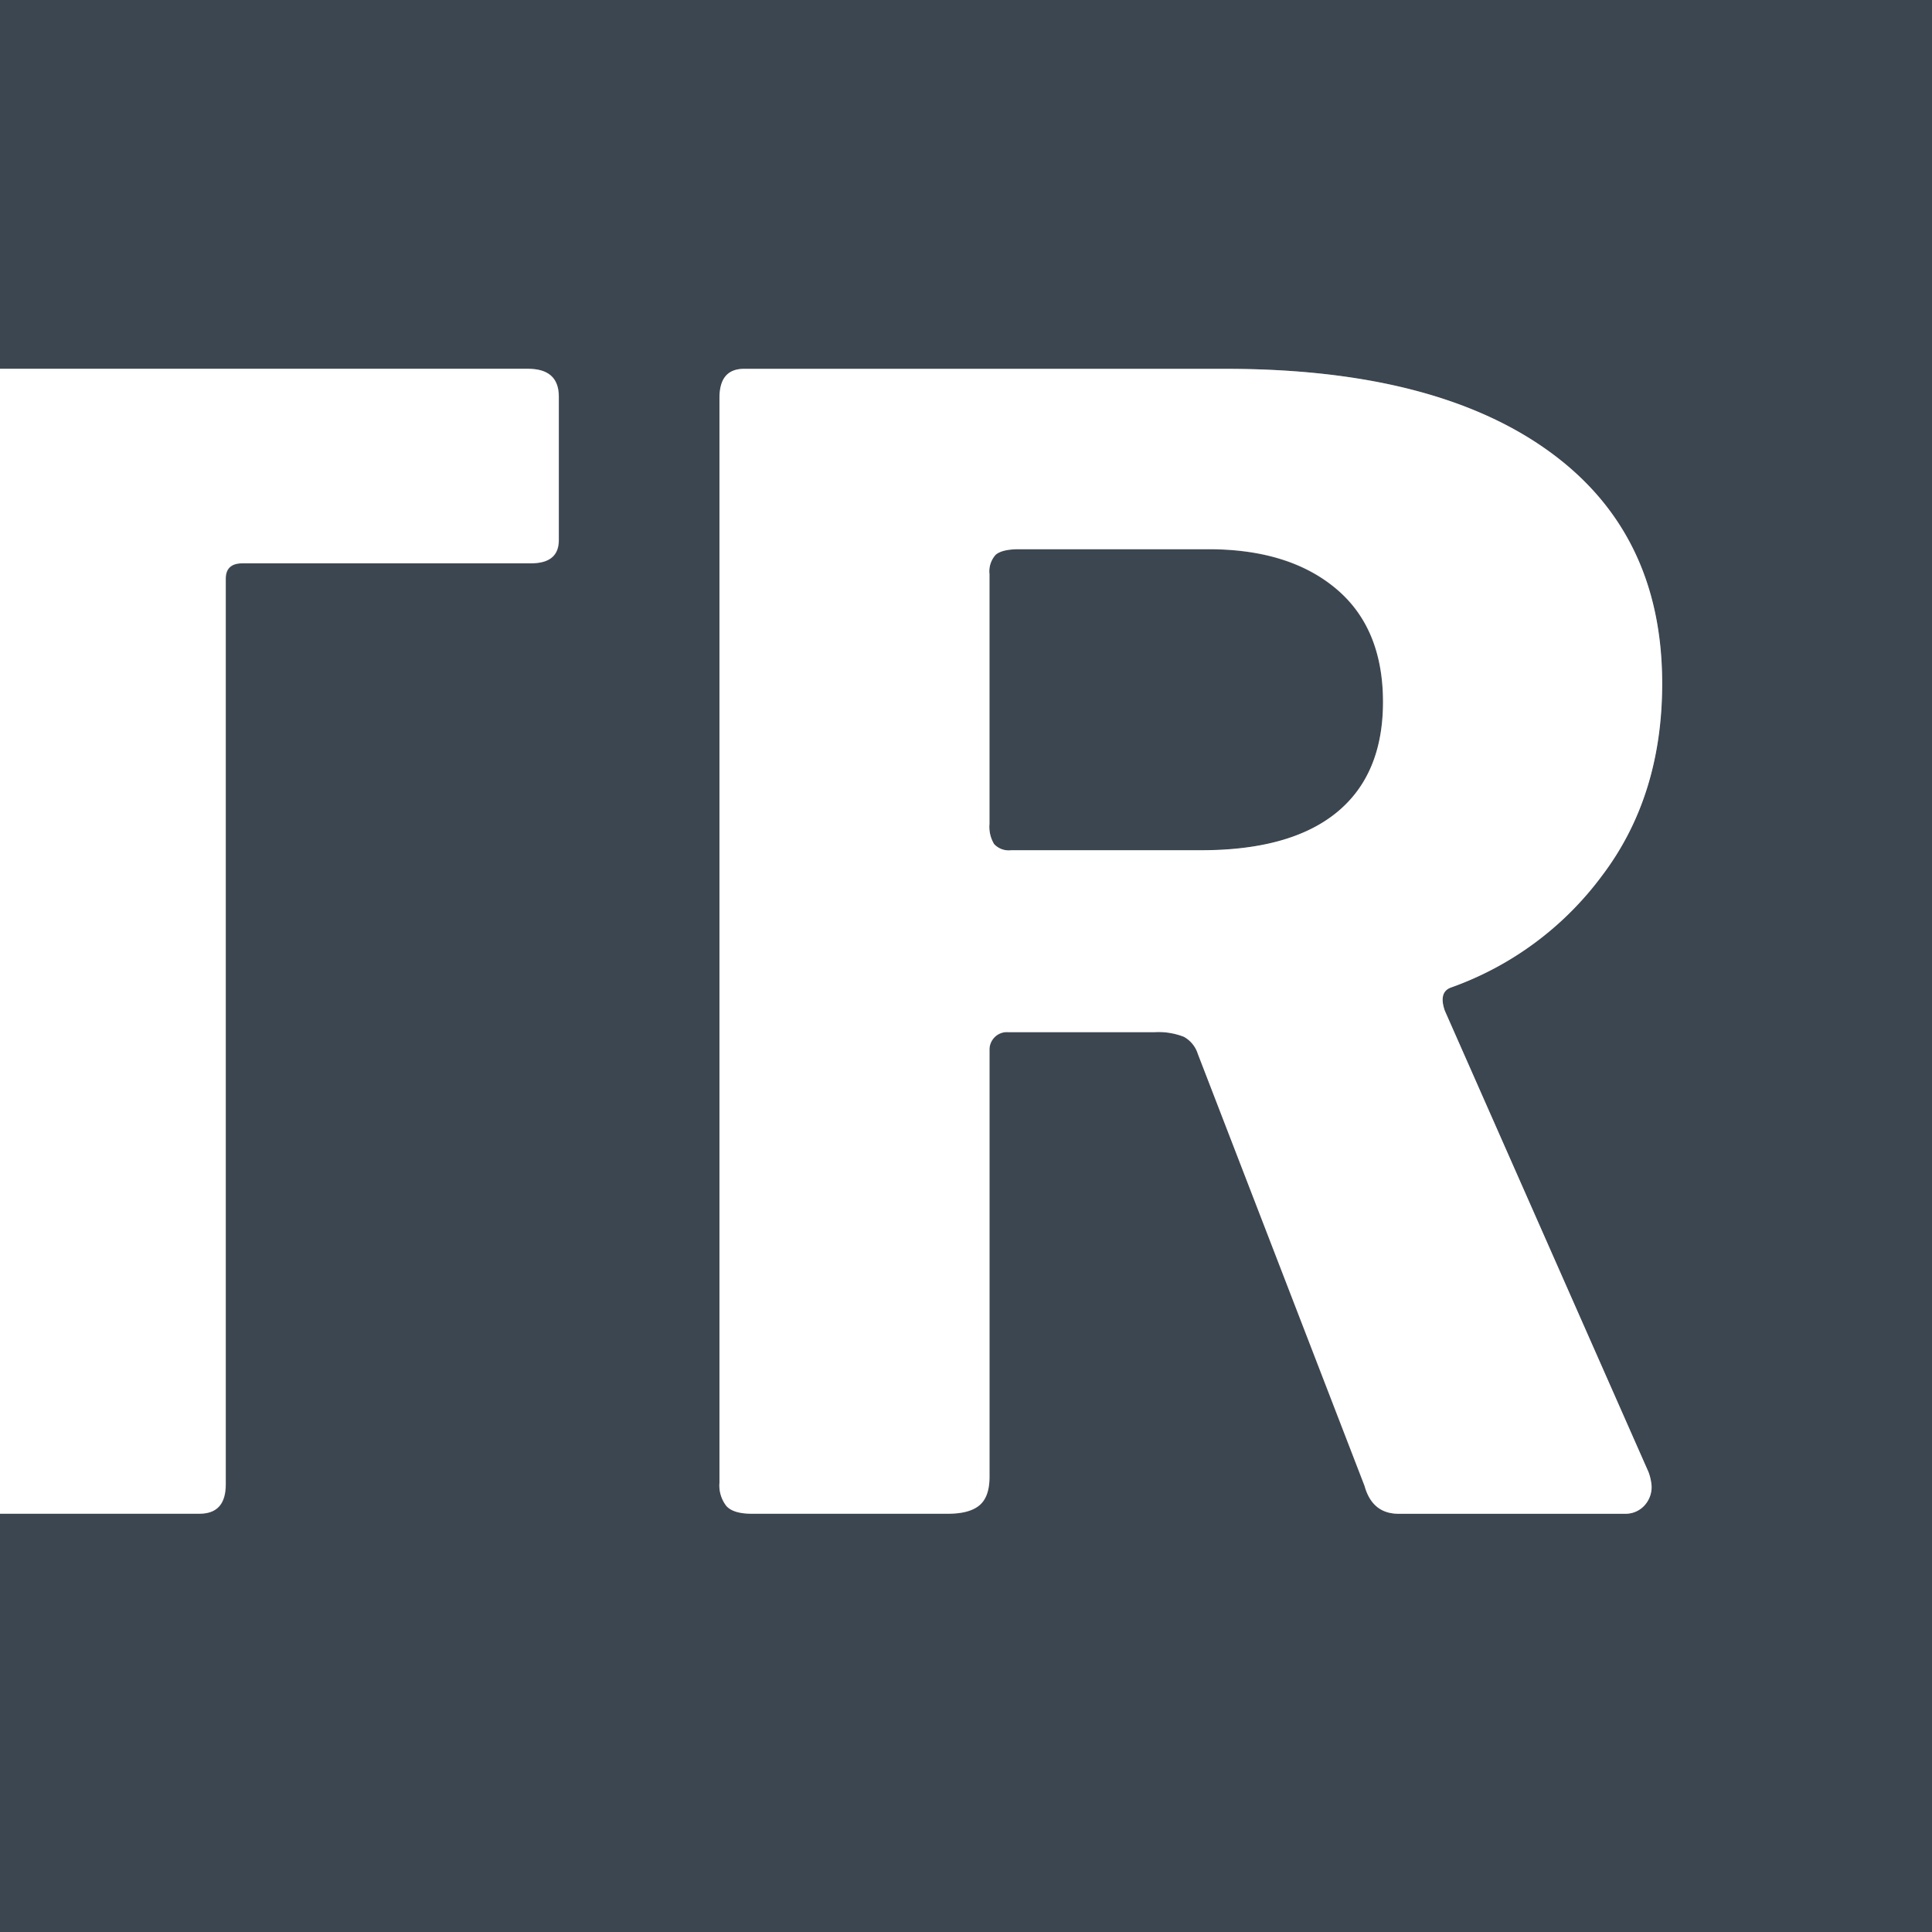 <svg id="Lager_1" data-name="Lager 1" xmlns="http://www.w3.org/2000/svg" viewBox="0 0 346.87 346.87"><rect x="0" y="0" width="346.87" height="346.87" fill="#808080" stroke="none"/><defs><style>.cls-1{fill:#3c4650;}.cls-2{fill:#fff;}</style></defs><path class="cls-1" d="M239.84,105.7q-8.46-7.07-22.86-7.07H182.91c-2,0-3.42.33-4.15,1a4.44,4.44,0,0,0-1.11,3.46v44.88a6,6,0,0,0,.83,3.6,3.59,3.59,0,0,0,3.05,1.11H215.6q16.07,0,24.38-6.79t8.31-19.8Q248.29,112.76,239.84,105.7Z"/><path class="cls-1" d="M-.82,0V66.22H94.82q5.54,0,5.54,5V97q0,4.16-5,4.16H43.57c-2,0-3,.92-3,2.77V266.51q0,5.26-4.71,5.26H-.82v76.75H347.69V0ZM259.37,181.46l36.57,82.83a9.12,9.12,0,0,1,.55,2.49,4.89,4.89,0,0,1-1.38,3.61,4.57,4.57,0,0,1-3.33,1.38H251.06q-4.71,0-6.1-5l-29.91-77.56a5.31,5.31,0,0,0-2.5-3.05,12.49,12.49,0,0,0-5.26-.83H181a3.08,3.08,0,0,0-2.49,1,3.12,3.12,0,0,0-.83,2.08v76.73q0,3.6-1.8,5.13t-5.68,1.52H135c-2.22,0-3.74-.46-4.57-1.38a6,6,0,0,1-1.25-4.16V71.48c0-3.5,1.47-5.26,4.43-5.26H220q37.4,0,57.9,14.68t20.5,41.83q0,20.24-10.8,34.49a57.82,57.82,0,0,1-27.15,20.09C259,177.86,258.63,179.25,259.37,181.46Z"/><path class="cls-2" d="M40.52,266.51V103.9c0-1.85,1-2.77,3-2.77h51.8q5,0,5-4.16V71.21q0-5-5.54-5H-.82V271.77H35.81Q40.52,271.77,40.52,266.51Z"/><path class="cls-2" d="M260.48,177.31a57.82,57.82,0,0,0,27.15-20.09q10.8-14.26,10.8-34.49,0-27.14-20.5-41.83T220,66.22H133.6c-3,0-4.43,1.76-4.43,5.26V266.23a6,6,0,0,0,1.25,4.16c.83.92,2.35,1.38,4.57,1.38h35.18q3.87,0,5.68-1.52t1.8-5.13V188.39a3.12,3.12,0,0,1,.83-2.08,3.08,3.08,0,0,1,2.49-1h26.32a12.49,12.49,0,0,1,5.26.83,5.31,5.31,0,0,1,2.5,3.05L245,266.78q1.39,5,6.1,5h40.72a4.57,4.57,0,0,0,3.33-1.38,4.89,4.89,0,0,0,1.38-3.61,9.12,9.12,0,0,0-.55-2.49l-36.57-82.83C258.63,179.25,259,177.86,260.48,177.31ZM240,145.86q-8.31,6.79-24.38,6.79H181.53a3.59,3.59,0,0,1-3.05-1.11,6,6,0,0,1-.83-3.6V103.06a4.44,4.44,0,0,1,1.11-3.46c.73-.64,2.12-1,4.15-1H217q14.42,0,22.86,7.07t8.45,20.36Q248.29,139.08,240,145.86Z"/></svg>
